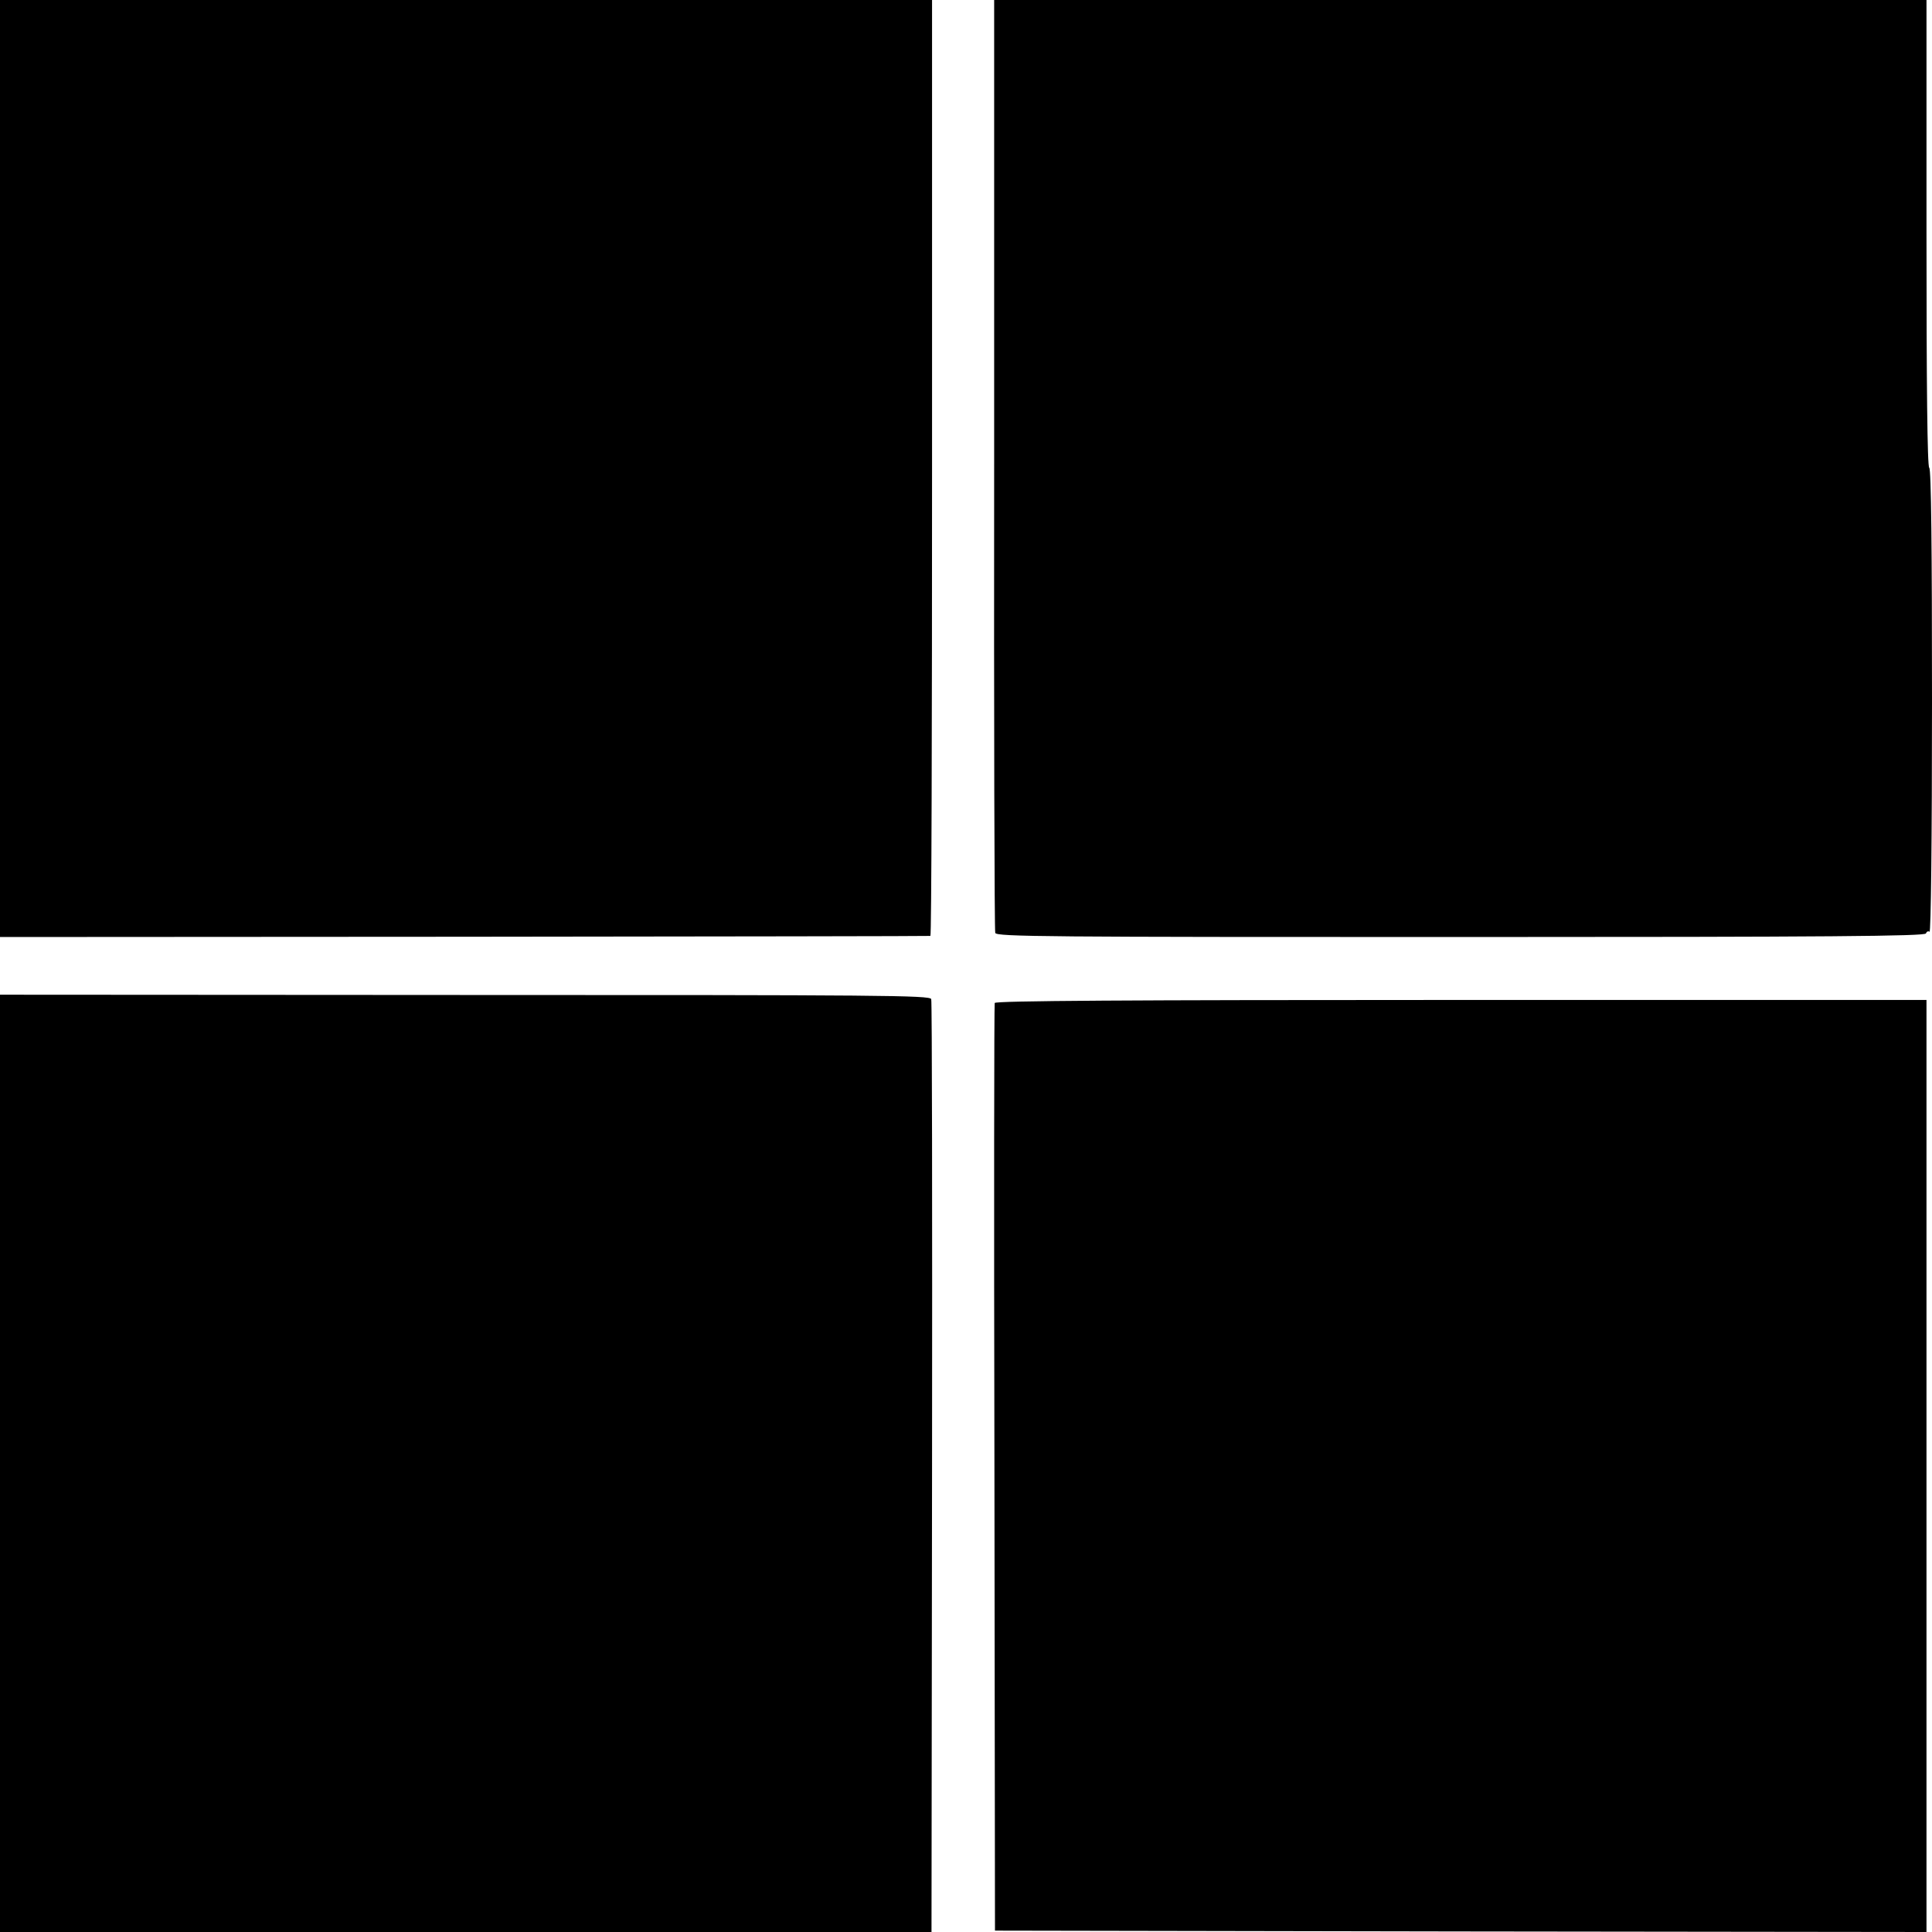 <?xml version="1.0" standalone="no"?>
<!DOCTYPE svg PUBLIC "-//W3C//DTD SVG 20010904//EN"
 "http://www.w3.org/TR/2001/REC-SVG-20010904/DTD/svg10.dtd">
<svg version="1.0" xmlns="http://www.w3.org/2000/svg"
 width="700pt" height="700pt" viewBox="0 0 700 700"
 preserveAspectRatio="xMidYMid meet">
<g transform="translate(0,700) scale(0.1,-0.1)"
fill="#000000" stroke="none">
<path d="M0 5302 l0 -1697 1683 1 c925 1 1685 2 1688 3 4 0 6 764 6 1696 l0
1695 -1688 0 -1689 0 0 -1698z"/>
<path d="M3602 5318 c-1 -926 1 -1690 4 -1698 3 -14 189 -15 1686 -15 1340 0
1682 3 1686 13 2 6 8 10 13 6 5 -3 9 330 9 835 0 549 -3 842 -10 846 -7 4 -10
298 -10 851 l0 844 -1689 0 -1689 0 0 -1682z"/>
<path d="M0 1698 l0 -1698 1688 0 1687 0 2 1683 c1 925 0 1689 -3 1697 -3 14
-190 15 -1689 15 l-1685 1 0 -1698z"/>
<path d="M3604 3366 c-2 -6 -3 -765 -1 -1686 l2 -1675 1688 -3 1687 -2 0 1689
0 1688 -1686 0 c-1212 0 -1687 -3 -1690 -11z"/>
</g>
</svg>
